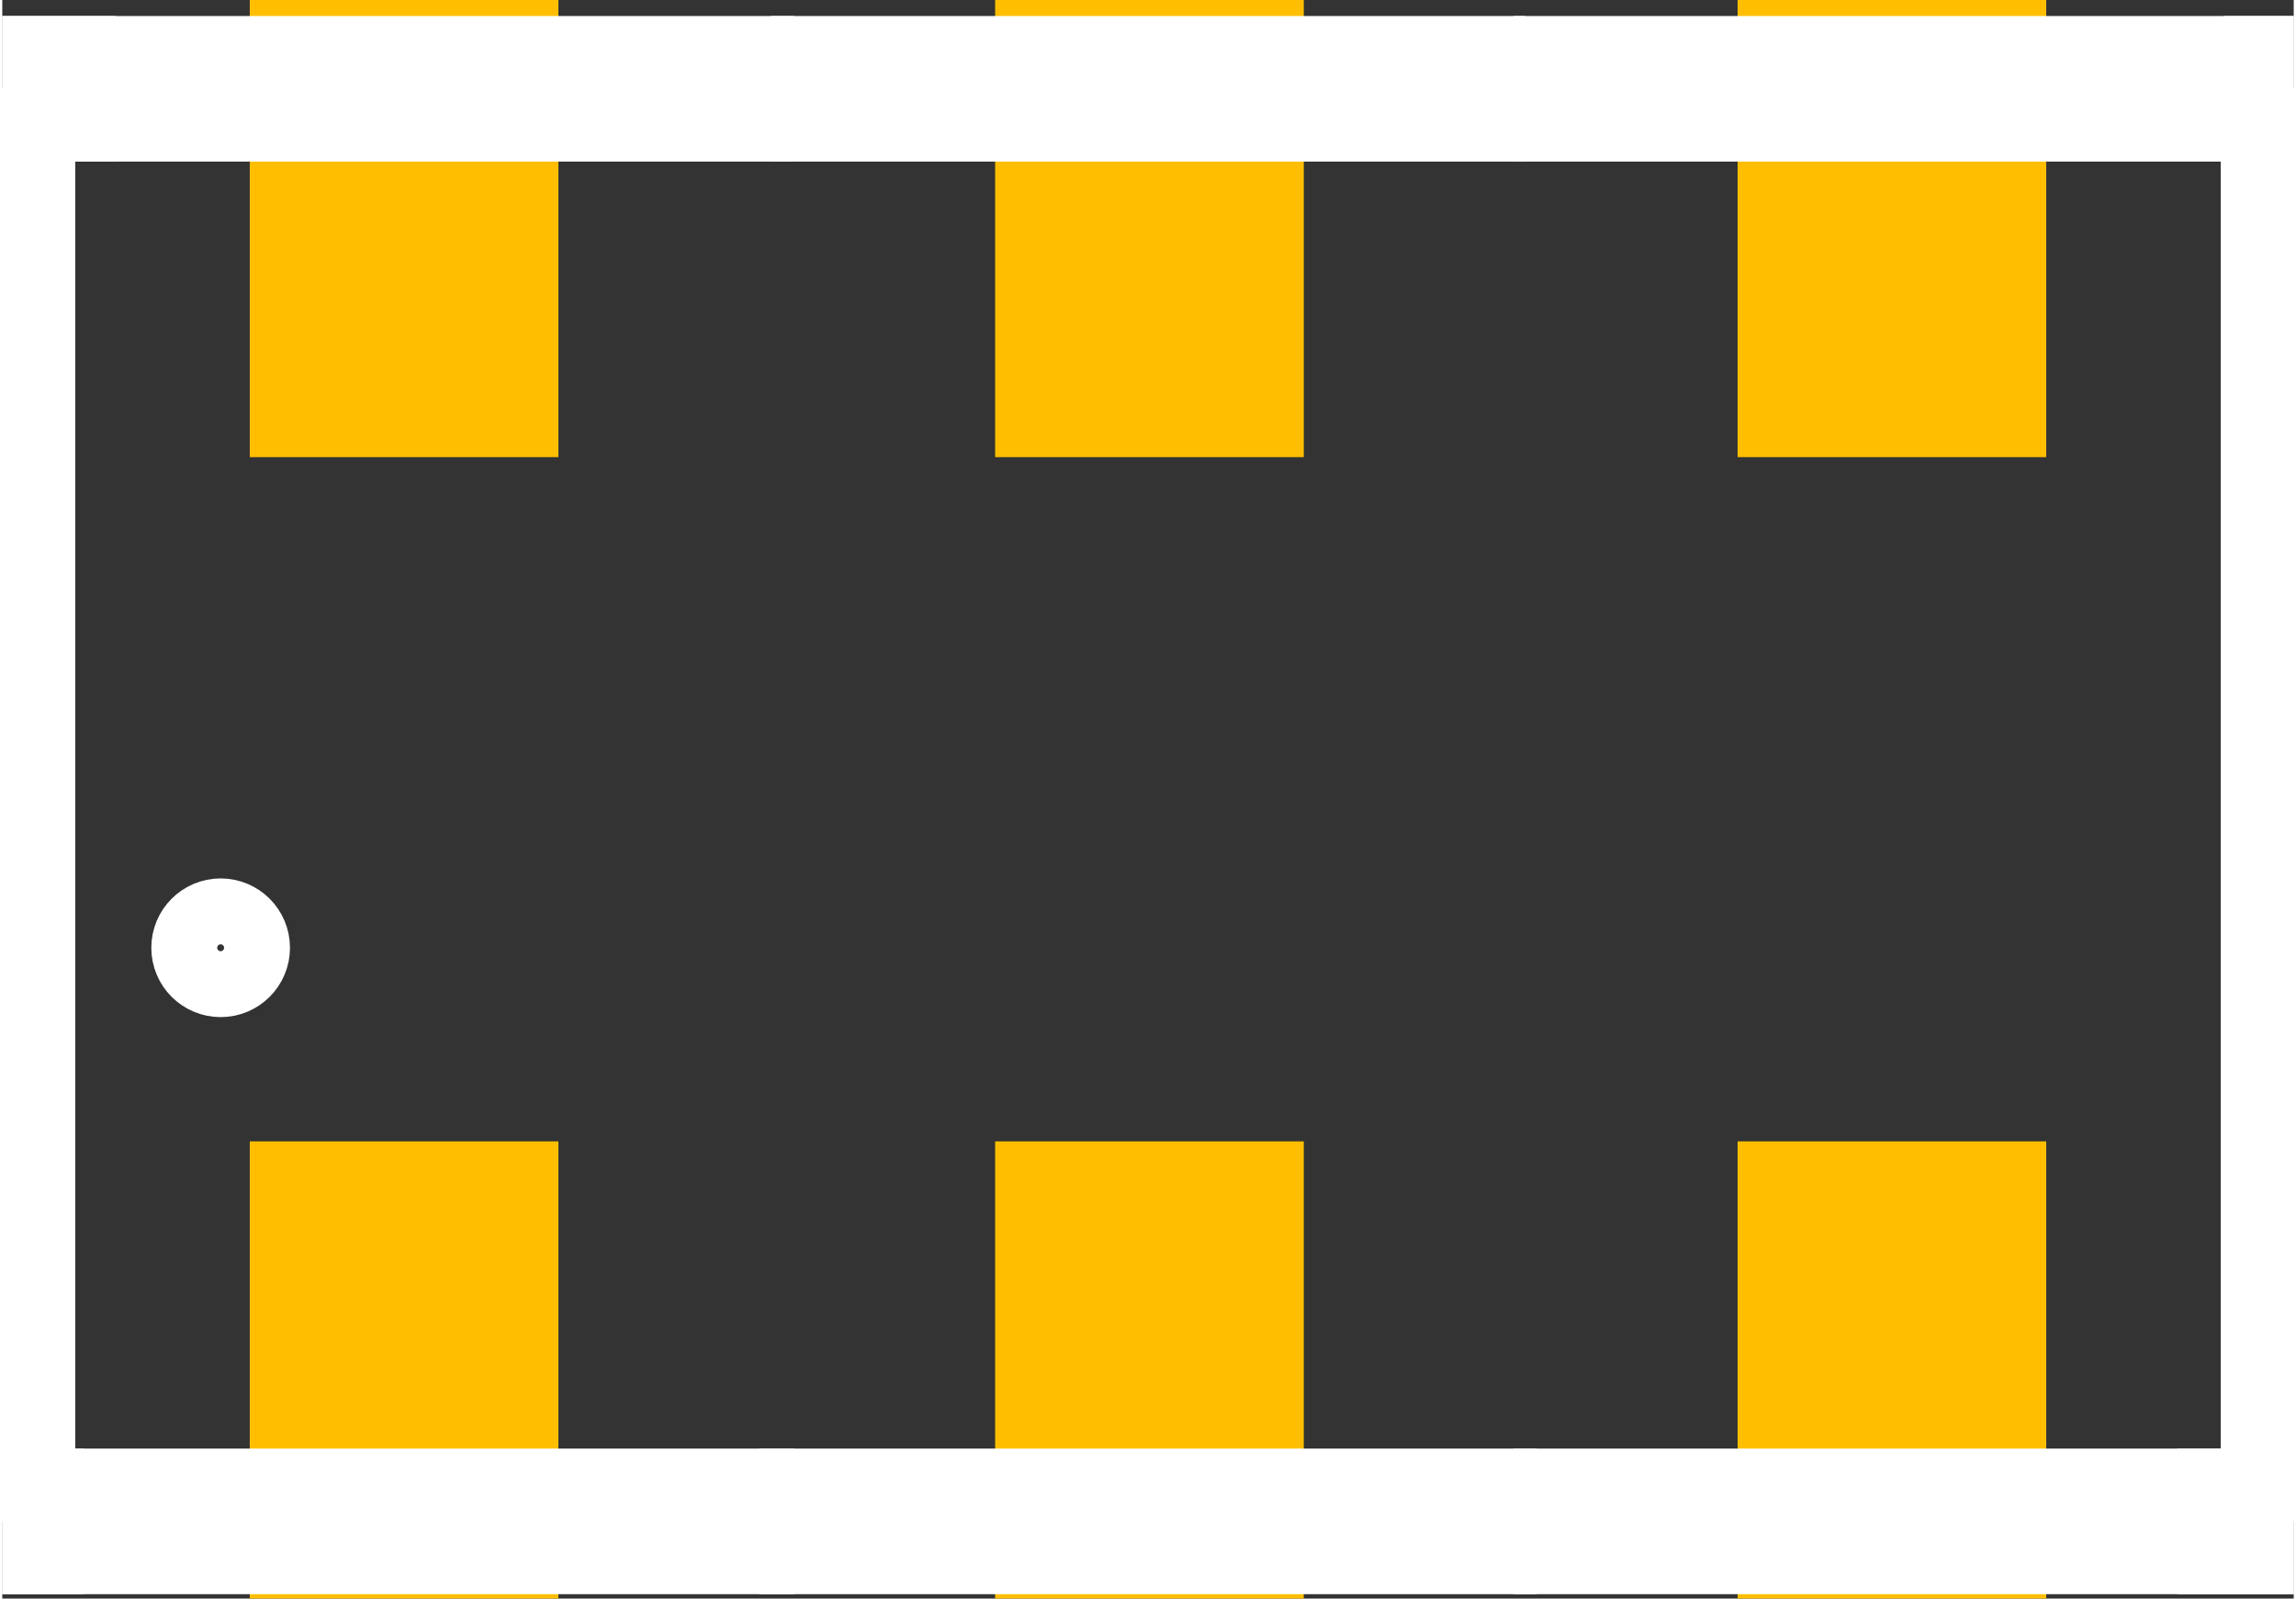 <?xml version="1.0" encoding="UTF-8" standalone="no"?>
<svg xmlns:svg="http://www.w3.org/2000/svg" xmlns="http://www.w3.org/2000/svg" version="1.2" baseProfile="tiny" x="0in" y="0in" width="0.079in" height="0.055in" viewBox="0 0 787 549" >
<rect x="0" y="0" width="787" height="549" fill="#333333" stroke="none"/>
<title>SparkFun.mod</title>
<desc>Kicad module 'SparkFun-BALUN' from file 'SparkFun.mod' converted by Fritzing</desc>
<g id="copper1">
 <rect width="106" x="85" y="392" fill="#ffbf00" connectorname="1" height="157" id="connector0pad" stroke-width="0"/>
 <rect width="106" x="341" y="392" fill="#ffbf00" connectorname="2" height="157" id="connector1pad" stroke-width="0"/>
 <rect width="106" x="596" y="392" fill="#ffbf00" connectorname="3" height="157" id="connector2pad" stroke-width="0"/>
 <rect width="106" x="596" y="0" fill="#ffbf00" connectorname="4" height="157" id="connector3pad" stroke-width="0"/>
 <rect width="106" x="341" y="0" fill="#ffbf00" connectorname="5" height="157" id="connector4pad" stroke-width="0"/>
 <rect width="106" x="85" y="0" fill="#ffbf00" connectorname="6" height="157" id="connector5pad" stroke-width="0"/>
</g>
<g id="silkscreen">
 <line fill="none" stroke="white" y1="522.5" x1="0" y2="522.5" stroke-width="50" x2="787"/>
 <line fill="none" stroke="white" y1="522.5" x1="787" y2="30.5" stroke-width="50" x2="787"/>
 <line fill="none" stroke="white" y1="30.5" x1="787" y2="30.5" stroke-width="50" x2="0"/>
 <line fill="none" stroke="white" y1="30.5" x1="0" y2="522.5" stroke-width="50" x2="0"/>
 <line fill="none" stroke="white" y1="30.5" x1="39" y2="30.5" stroke-width="50" x2="0"/>
 <line fill="none" stroke="white" y1="30.5" x1="0" y2="192.5" stroke-width="50" x2="0"/>
 <line fill="none" stroke="white" y1="192.5" x1="0" y2="522.5" stroke-width="50" x2="0"/>
 <line fill="none" stroke="white" y1="522.5" x1="0" y2="522.5" stroke-width="50" x2="28"/>
 <line fill="none" stroke="white" y1="30.5" x1="272" y2="30.5" stroke-width="50" x2="264"/>
 <line fill="none" stroke="white" y1="30.5" x1="523" y2="30.5" stroke-width="50" x2="519"/>
 <line fill="none" stroke="white" y1="30.5" x1="763" y2="30.5" stroke-width="50" x2="787"/>
 <line fill="none" stroke="white" y1="30.5" x1="787" y2="121.5" stroke-width="50" x2="787"/>
 <line fill="none" stroke="white" y1="121.5" x1="787" y2="522.5" stroke-width="50" x2="787"/>
 <line fill="none" stroke="white" y1="522.5" x1="787" y2="522.5" stroke-width="50" x2="747"/>
 <line fill="none" stroke="white" y1="522.5" x1="527" y2="522.5" stroke-width="50" x2="519"/>
 <line fill="none" stroke="white" y1="522.5" x1="272" y2="522.5" stroke-width="50" x2="260"/>
 <circle fill="none" cx="75" cy="325.5" stroke="white" r="11.314" stroke-width="25"/>
</g>
</svg>